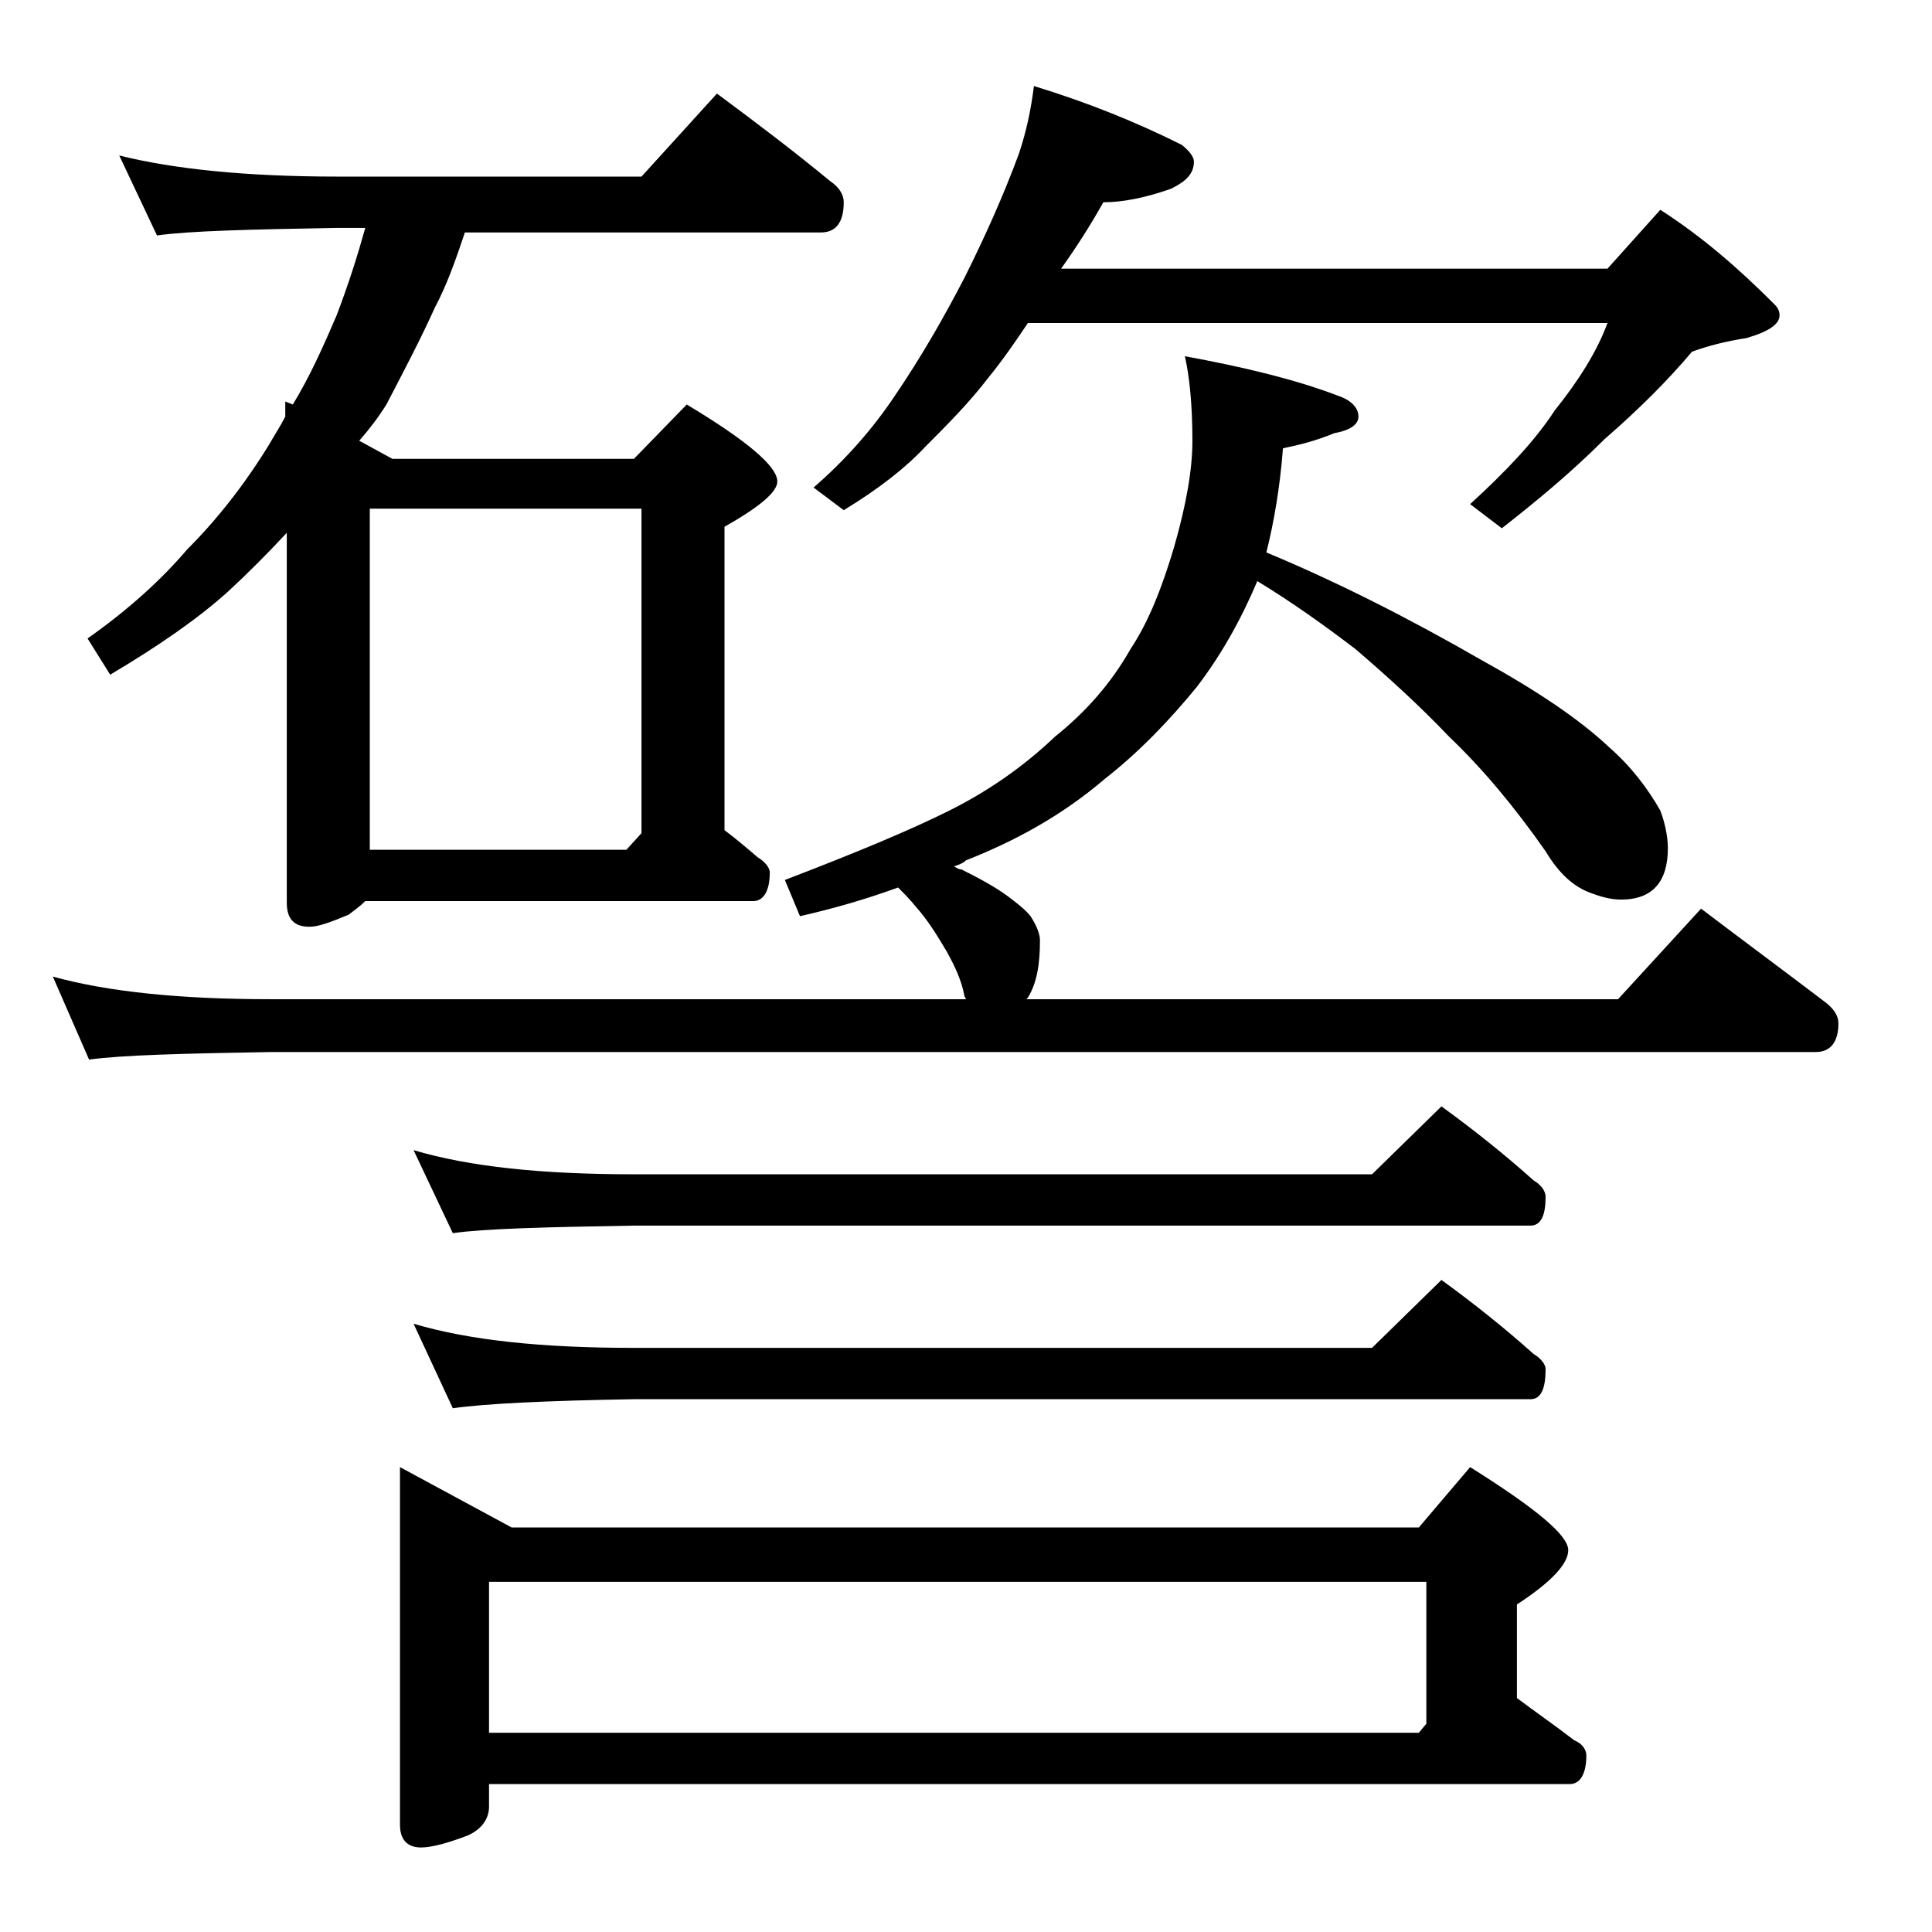 <?xml version="1.0" encoding="utf-8"?>
<!-- Generator: Adobe Illustrator 18.0.0, SVG Export Plug-In . SVG Version: 6.00 Build 0)  -->
<!DOCTYPE svg PUBLIC "-//W3C//DTD SVG 1.1//EN" "http://www.w3.org/Graphics/SVG/1.1/DTD/svg11.dtd">
<svg version="1.1" id="Layer_1" xmlns="http://www.w3.org/2000/svg" xmlns:xlink="http://www.w3.org/1999/xlink" x="0px" y="0px"
	 viewBox="0 0 128 128" enable-background="new 0 0 128 128" xml:space="preserve">
<path d="M59.5,58.8c-2.2,0.8-4.3,1.4-6.5,1.9l-1-2.4c4.7-1.8,8.3-3.3,10.9-4.6c2.4-1.2,4.8-2.8,7-4.9c2-1.6,3.7-3.5,5-5.8
	c1.2-1.8,2.1-4.1,2.9-6.8c0.8-2.8,1.2-5.1,1.2-7c0-2.4-0.2-4.3-0.5-5.6c3.8,0.7,7.2,1.5,10.1,2.6c0.9,0.3,1.4,0.8,1.4,1.4
	c0,0.5-0.5,0.9-1.6,1.1c-1.2,0.5-2.4,0.8-3.4,1c-0.2,2.6-0.6,4.9-1.1,6.9c4.8,2,9.5,4.4,14.2,7.1c3.8,2.1,6.6,4,8.5,5.8
	c1.5,1.3,2.6,2.8,3.4,4.2c0.3,0.8,0.5,1.7,0.5,2.5c0,2.2-1,3.4-3.1,3.4c-0.5,0-1.1-0.1-1.9-0.4c-1.2-0.4-2.2-1.3-3.1-2.8
	c-2.1-3-4.2-5.5-6.4-7.6c-2-2.1-4.1-4-6.2-5.8c-2.1-1.6-4.2-3.1-6.5-4.5c-1.1,2.6-2.4,4.9-4,7c-1.8,2.2-3.8,4.3-6.1,6.1
	C70.4,54,67.3,55.7,64,57c-0.2,0.2-0.5,0.3-0.8,0.4c0.2,0.1,0.3,0.2,0.5,0.2c1.2,0.6,2.3,1.2,3.1,1.8c0.8,0.6,1.4,1.1,1.6,1.5
	c0.3,0.5,0.5,1,0.5,1.4c0,1.6-0.2,2.8-0.8,3.8l-0.1,0.1h39.2l5.5-6c2.9,2.2,5.6,4.2,8.1,6.1c0.7,0.5,1,1,1,1.5
	c0,1.2-0.5,1.9-1.5,1.9H17.9c-5.8,0.1-9.8,0.2-12,0.5l-2.4-5.5c3.6,1,8.4,1.5,14.4,1.5H64l-0.1-0.2c-0.2-1.1-0.7-2.1-1.2-3
	c-0.6-1-1.2-2-2-2.9C60.3,59.6,59.9,59.2,59.5,58.8z M7.9,10.3c3.6,0.9,8.4,1.4,14.5,1.4h20.1l5-5.5c2.7,2,5.2,3.9,7.5,5.8
	c0.6,0.4,0.9,0.9,0.9,1.4c0,1.3-0.5,2-1.5,2H30.8c-0.6,1.8-1.2,3.5-2,5c-0.9,2-2,4.1-3.2,6.4c-0.5,0.8-1.1,1.6-1.8,2.4l2.2,1.2h16
	l3.5-3.6c4,2.4,6,4.1,6,5.1c0,0.7-1.2,1.7-3.5,3V55c0.8,0.6,1.5,1.2,2.2,1.8c0.5,0.3,0.8,0.7,0.8,1c0,1.2-0.4,1.9-1.1,1.9H24.2
	c-0.3,0.3-0.7,0.6-1.1,0.9c-1.2,0.5-2,0.8-2.6,0.8c-1,0-1.5-0.5-1.5-1.6V35.3c-1.3,1.4-2.6,2.7-3.9,3.9c-2,1.8-4.6,3.6-7.8,5.5
	l-1.5-2.4c2.7-1.9,4.9-3.9,6.6-5.9c2-2,3.8-4.3,5.4-6.9c0.4-0.7,0.8-1.3,1.1-1.9v-1l0.5,0.2c1.1-1.8,2-3.8,2.9-5.9
	c0.8-2.1,1.4-4,1.9-5.8h-1.9c-5.8,0.1-9.8,0.2-11.9,0.5L7.9,10.3z M24.5,56.3h17l1-1.1V33.7h-18V56.3z M26.5,97.2l7.4,4H94l3.4-4
	c4.3,2.7,6.5,4.5,6.5,5.5c0,0.9-1.1,2.1-3.4,3.6v6.2c1.2,0.9,2.5,1.8,3.8,2.8c0.5,0.2,0.8,0.6,0.8,1c0,1.2-0.4,1.9-1.1,1.9H32.4v1.5
	c0,0.8-0.5,1.5-1.4,1.9c-1.3,0.5-2.4,0.8-3.1,0.8c-0.9,0-1.4-0.5-1.4-1.5V97.2z M27.4,76.2c3.7,1.1,8.5,1.6,14.6,1.6h48.9l4.6-4.5
	c2.2,1.6,4.2,3.2,6.1,4.9c0.5,0.3,0.8,0.7,0.8,1.1c0,1.2-0.3,1.9-1,1.9H42c-5.9,0.1-9.9,0.2-12,0.5L27.4,76.2z M27.4,87.7
	c3.7,1.1,8.5,1.6,14.6,1.6h48.9l4.6-4.5c2.2,1.6,4.2,3.2,6.1,4.9c0.5,0.3,0.8,0.7,0.8,1c0,1.3-0.3,2-1,2H42c-5.9,0.1-9.9,0.3-12,0.6
	L27.4,87.7z M32.4,114.8H94l0.5-0.6v-9.4H32.4V114.8z M68.5,5.7c3.6,1.1,6.8,2.4,9.8,3.9c0.5,0.4,0.8,0.8,0.8,1.1
	c0,0.8-0.5,1.3-1.5,1.8c-1.7,0.6-3.2,0.9-4.5,0.9c-0.9,1.6-1.8,3-2.8,4.4h36.2l3.5-3.9c2.8,1.8,5.2,3.9,7.5,6.2
	c0.2,0.2,0.4,0.4,0.4,0.8c0,0.6-0.8,1.1-2.2,1.5c-1.3,0.2-2.5,0.5-3.6,0.9c-1.6,1.9-3.5,3.8-5.8,5.8c-2.2,2.2-4.5,4.1-6.8,5.9
	l-2.1-1.6c2.4-2.2,4.3-4.2,5.6-6.2c1.6-2,2.8-3.9,3.5-5.8H68.1c-0.8,1.2-1.7,2.5-2.6,3.6c-1.3,1.7-2.8,3.2-4.2,4.6
	c-1.3,1.4-3.1,2.8-5.4,4.2l-2-1.5c2.2-1.9,4-4,5.4-6.1c1.7-2.5,3.2-5.1,4.6-7.8c1.4-2.8,2.6-5.5,3.6-8.2C68,8.7,68.3,7.3,68.5,5.7z"
	/>
</svg>
